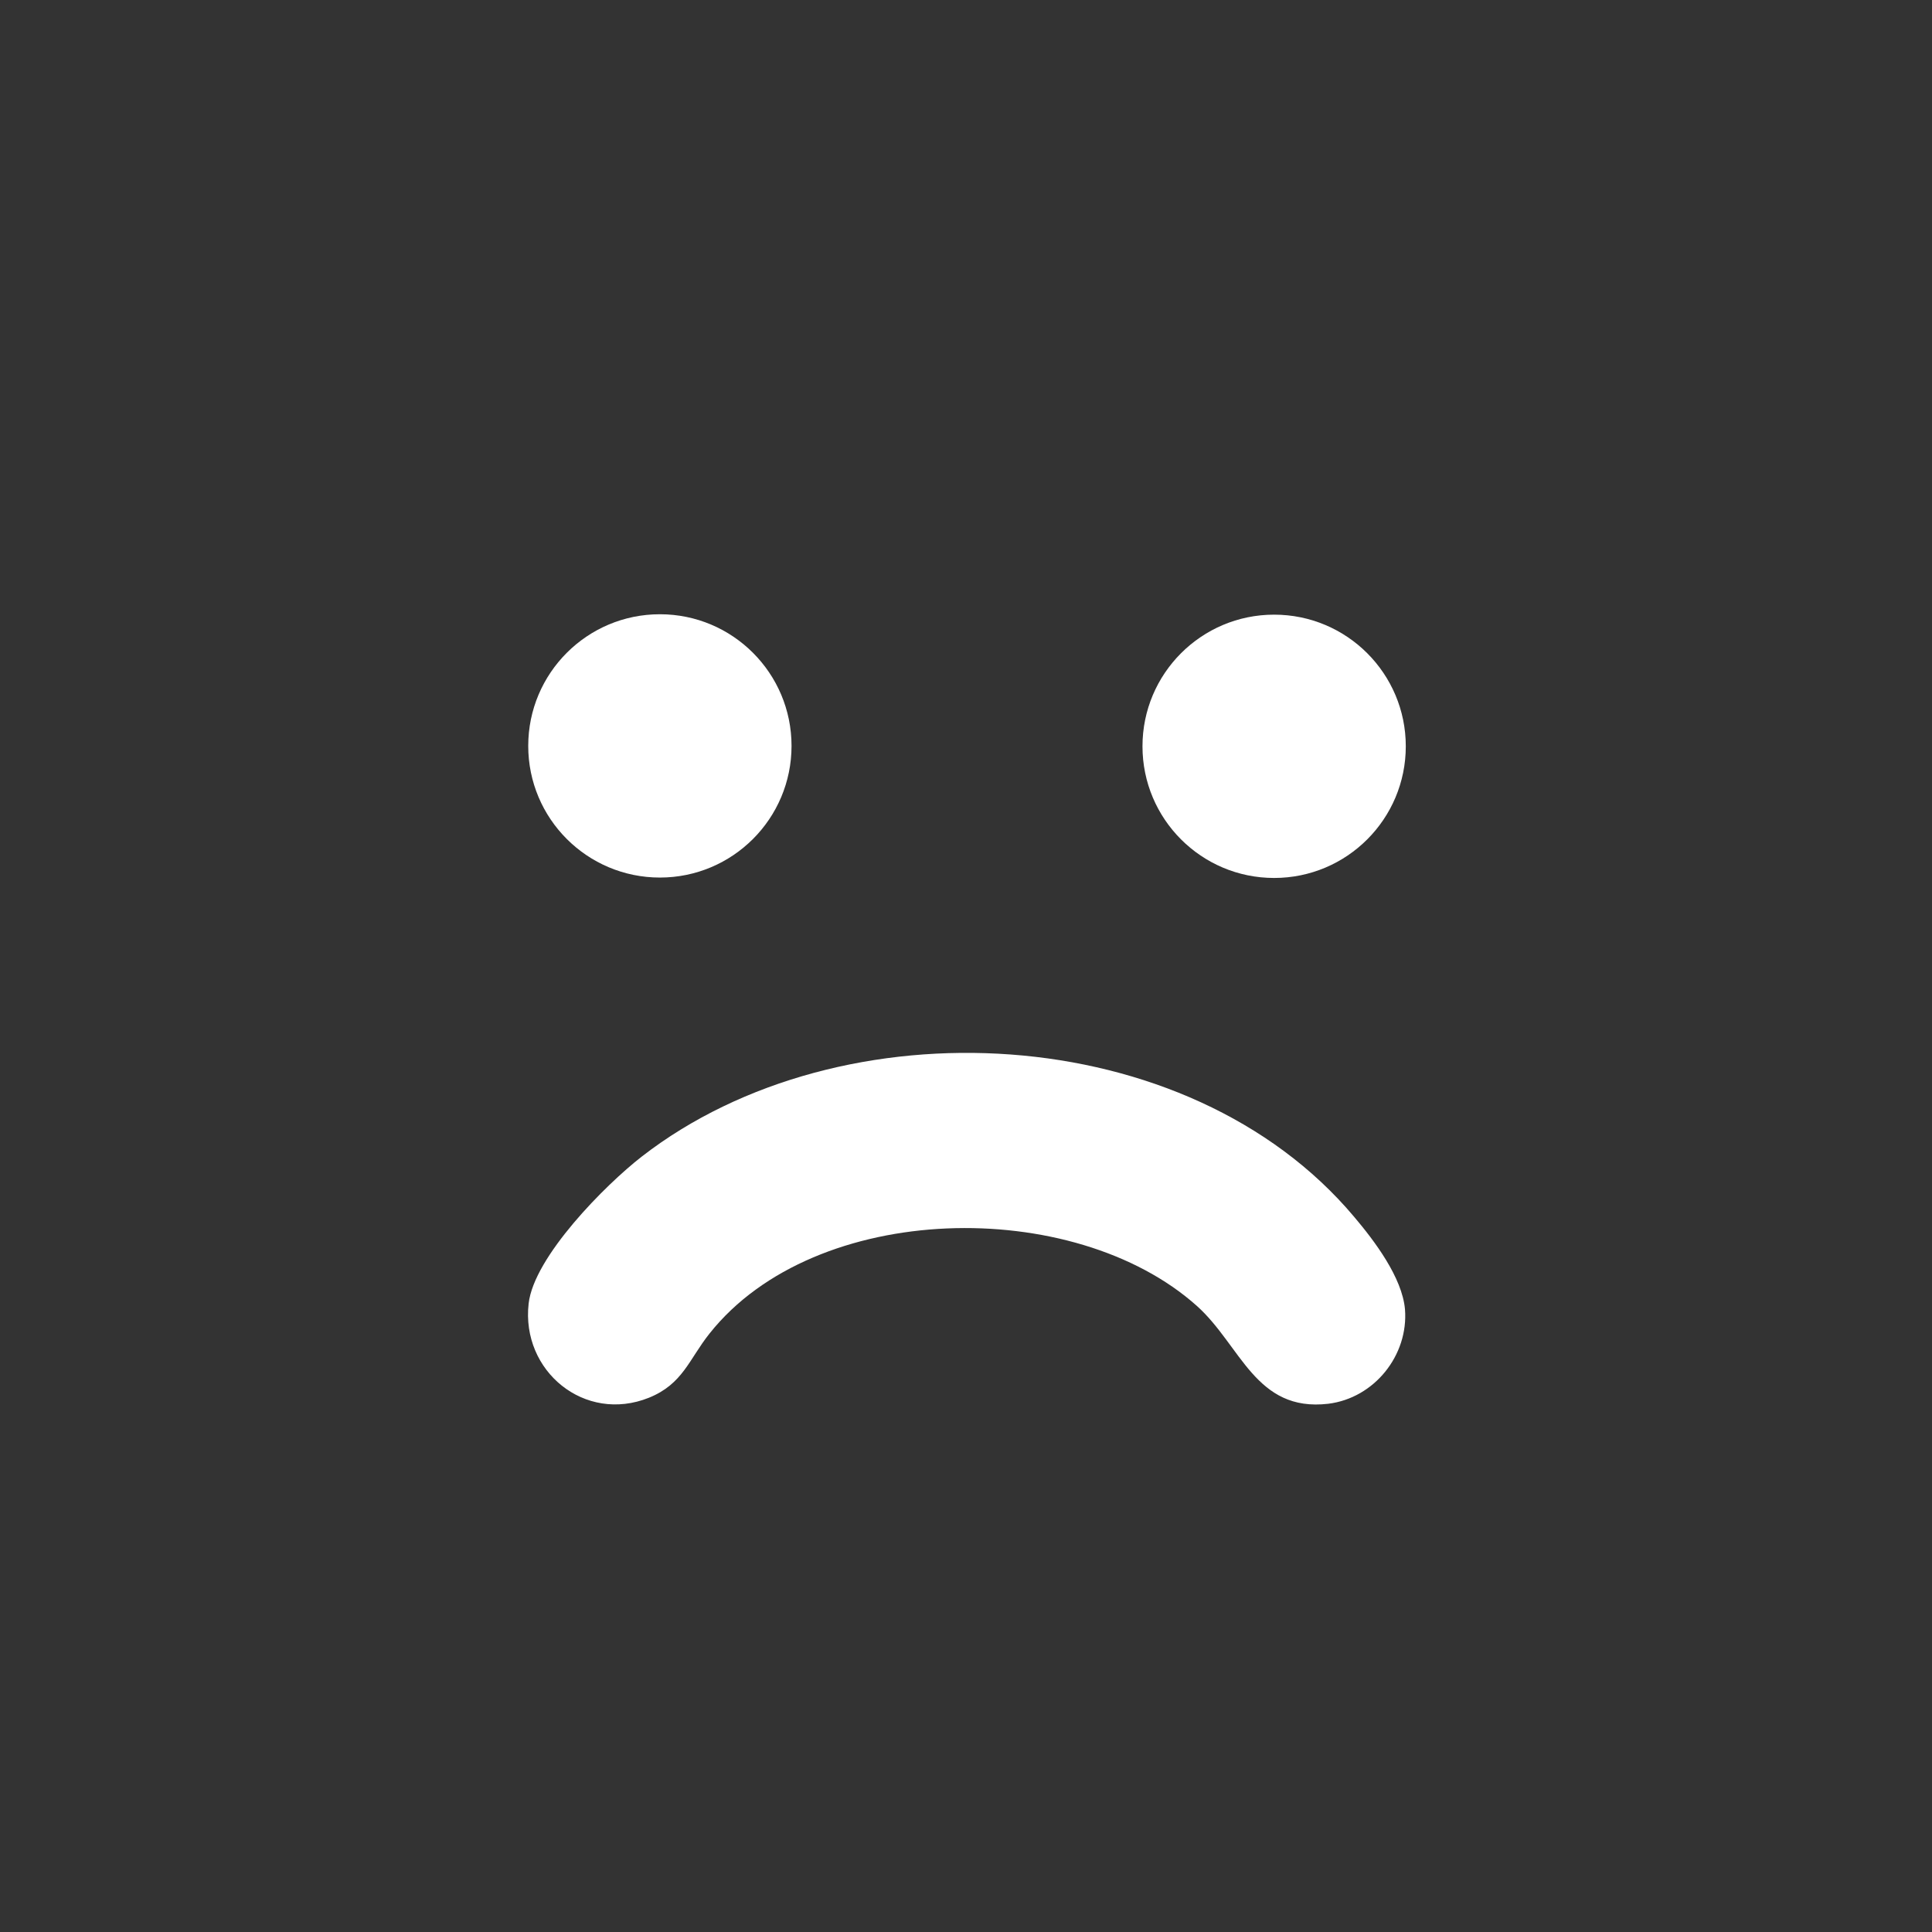 <?xml version="1.0" encoding="UTF-8"?>
<svg id="Layer_1" data-name="Layer 1" xmlns="http://www.w3.org/2000/svg" viewBox="0 0 47.84 47.84">
  <rect x="0" y="0" width="47.84" height="47.84" fill="#333333" stroke="none"/>
  <defs>
    <style>
      .cls-1 {
        fill: #fff;
      }
    </style>
  </defs>
  <path class="cls-1" d="M32.89,34.76c-1.8.21-2.16-1.44-3.25-2.42-3.05-2.73-9.45-2.62-12.07.68-.51.64-.66,1.25-1.5,1.59-1.59.64-3.17-.66-2.98-2.33.13-1.16,1.9-2.94,2.8-3.64,4.95-3.84,13.53-3.4,17.64,1.49.5.59,1.19,1.5,1.26,2.29.09,1.14-.76,2.2-1.9,2.34Z"/>
  <circle class="cls-1" cx="31.55" cy="18.48" r="3.26"/>
  <circle class="cls-1" cx="16.34" cy="18.47" r="3.26"/>
</svg>